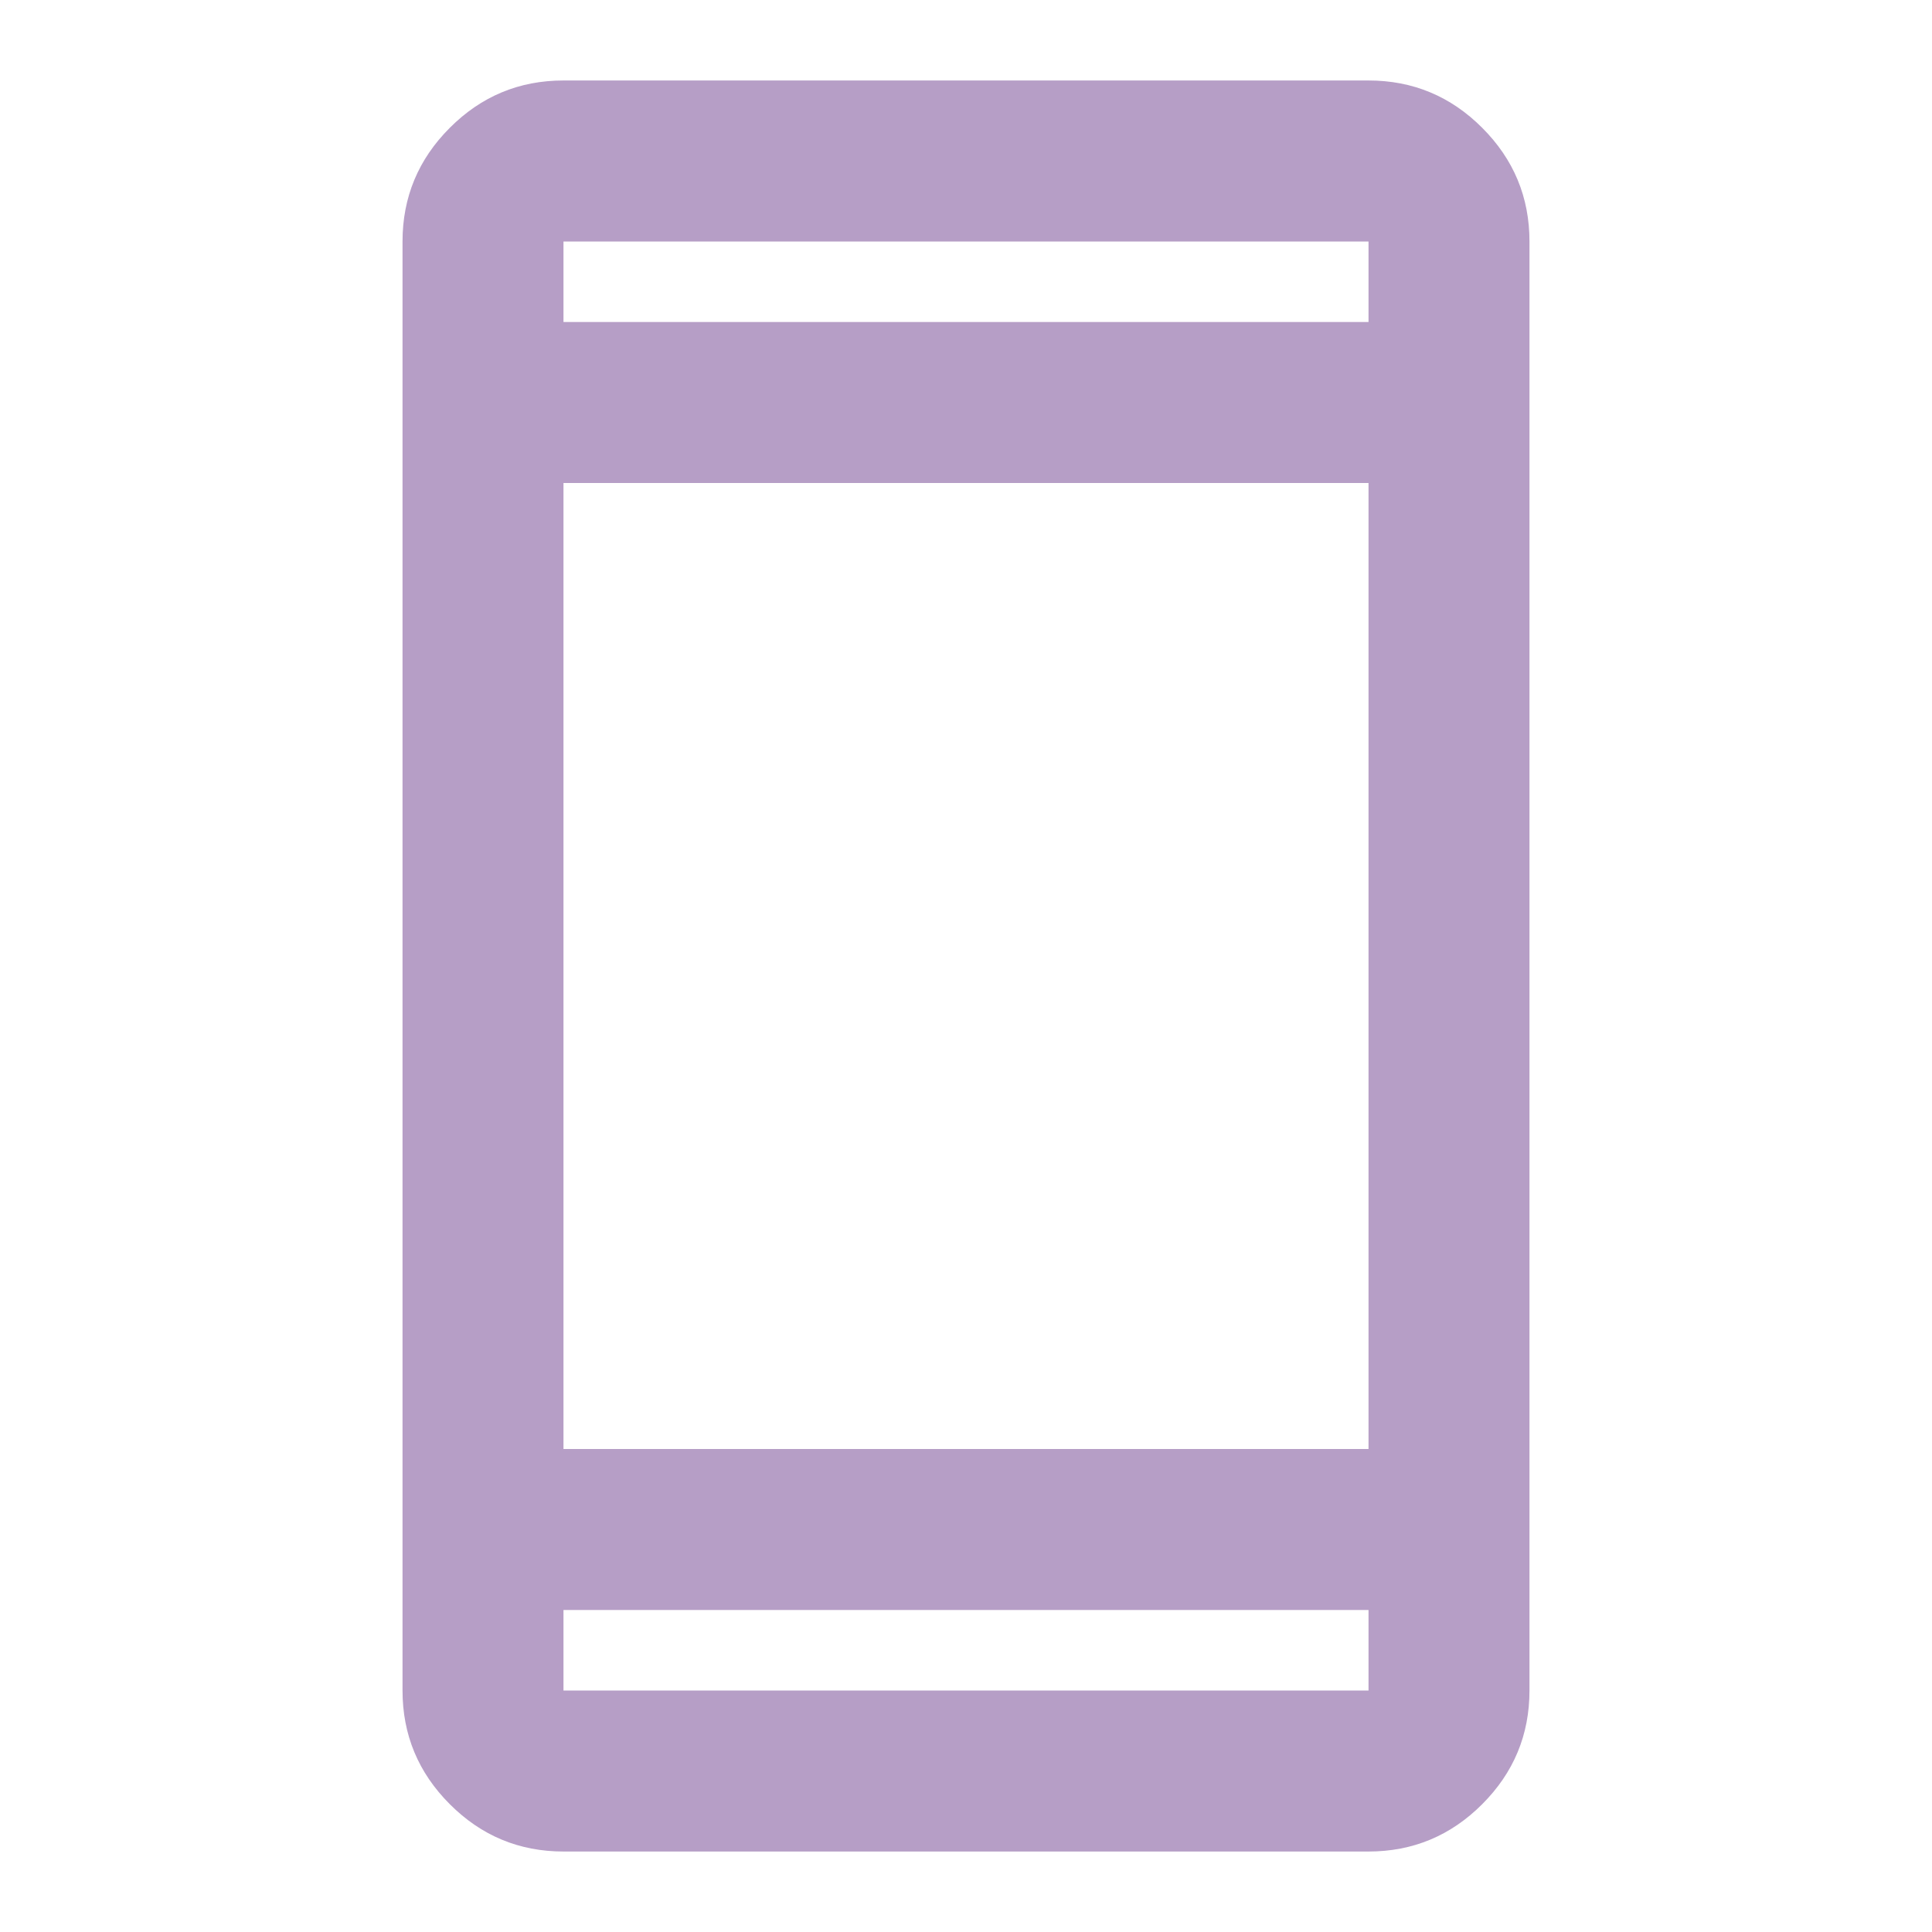 <svg width="32" height="32" viewBox="0 0 32 32" fill="none" xmlns="http://www.w3.org/2000/svg">
<path d="M9.333 30.667C8.6 30.667 7.972 30.406 7.45 29.883C6.928 29.361 6.667 28.733 6.667 28V4C6.667 3.267 6.928 2.639 7.45 2.117C7.972 1.594 8.6 1.333 9.333 1.333H22.667C23.4 1.333 24.028 1.594 24.55 2.117C25.072 2.639 25.333 3.267 25.333 4V28C25.333 28.733 25.072 29.361 24.55 29.883C24.028 30.406 23.4 30.667 22.667 30.667H9.333ZM9.333 26.667V28H22.667V26.667H9.333ZM9.333 24H22.667V8H9.333V24ZM9.333 5.333H22.667V4H9.333V5.333Z" fill="#B69EC6"/>
</svg>
